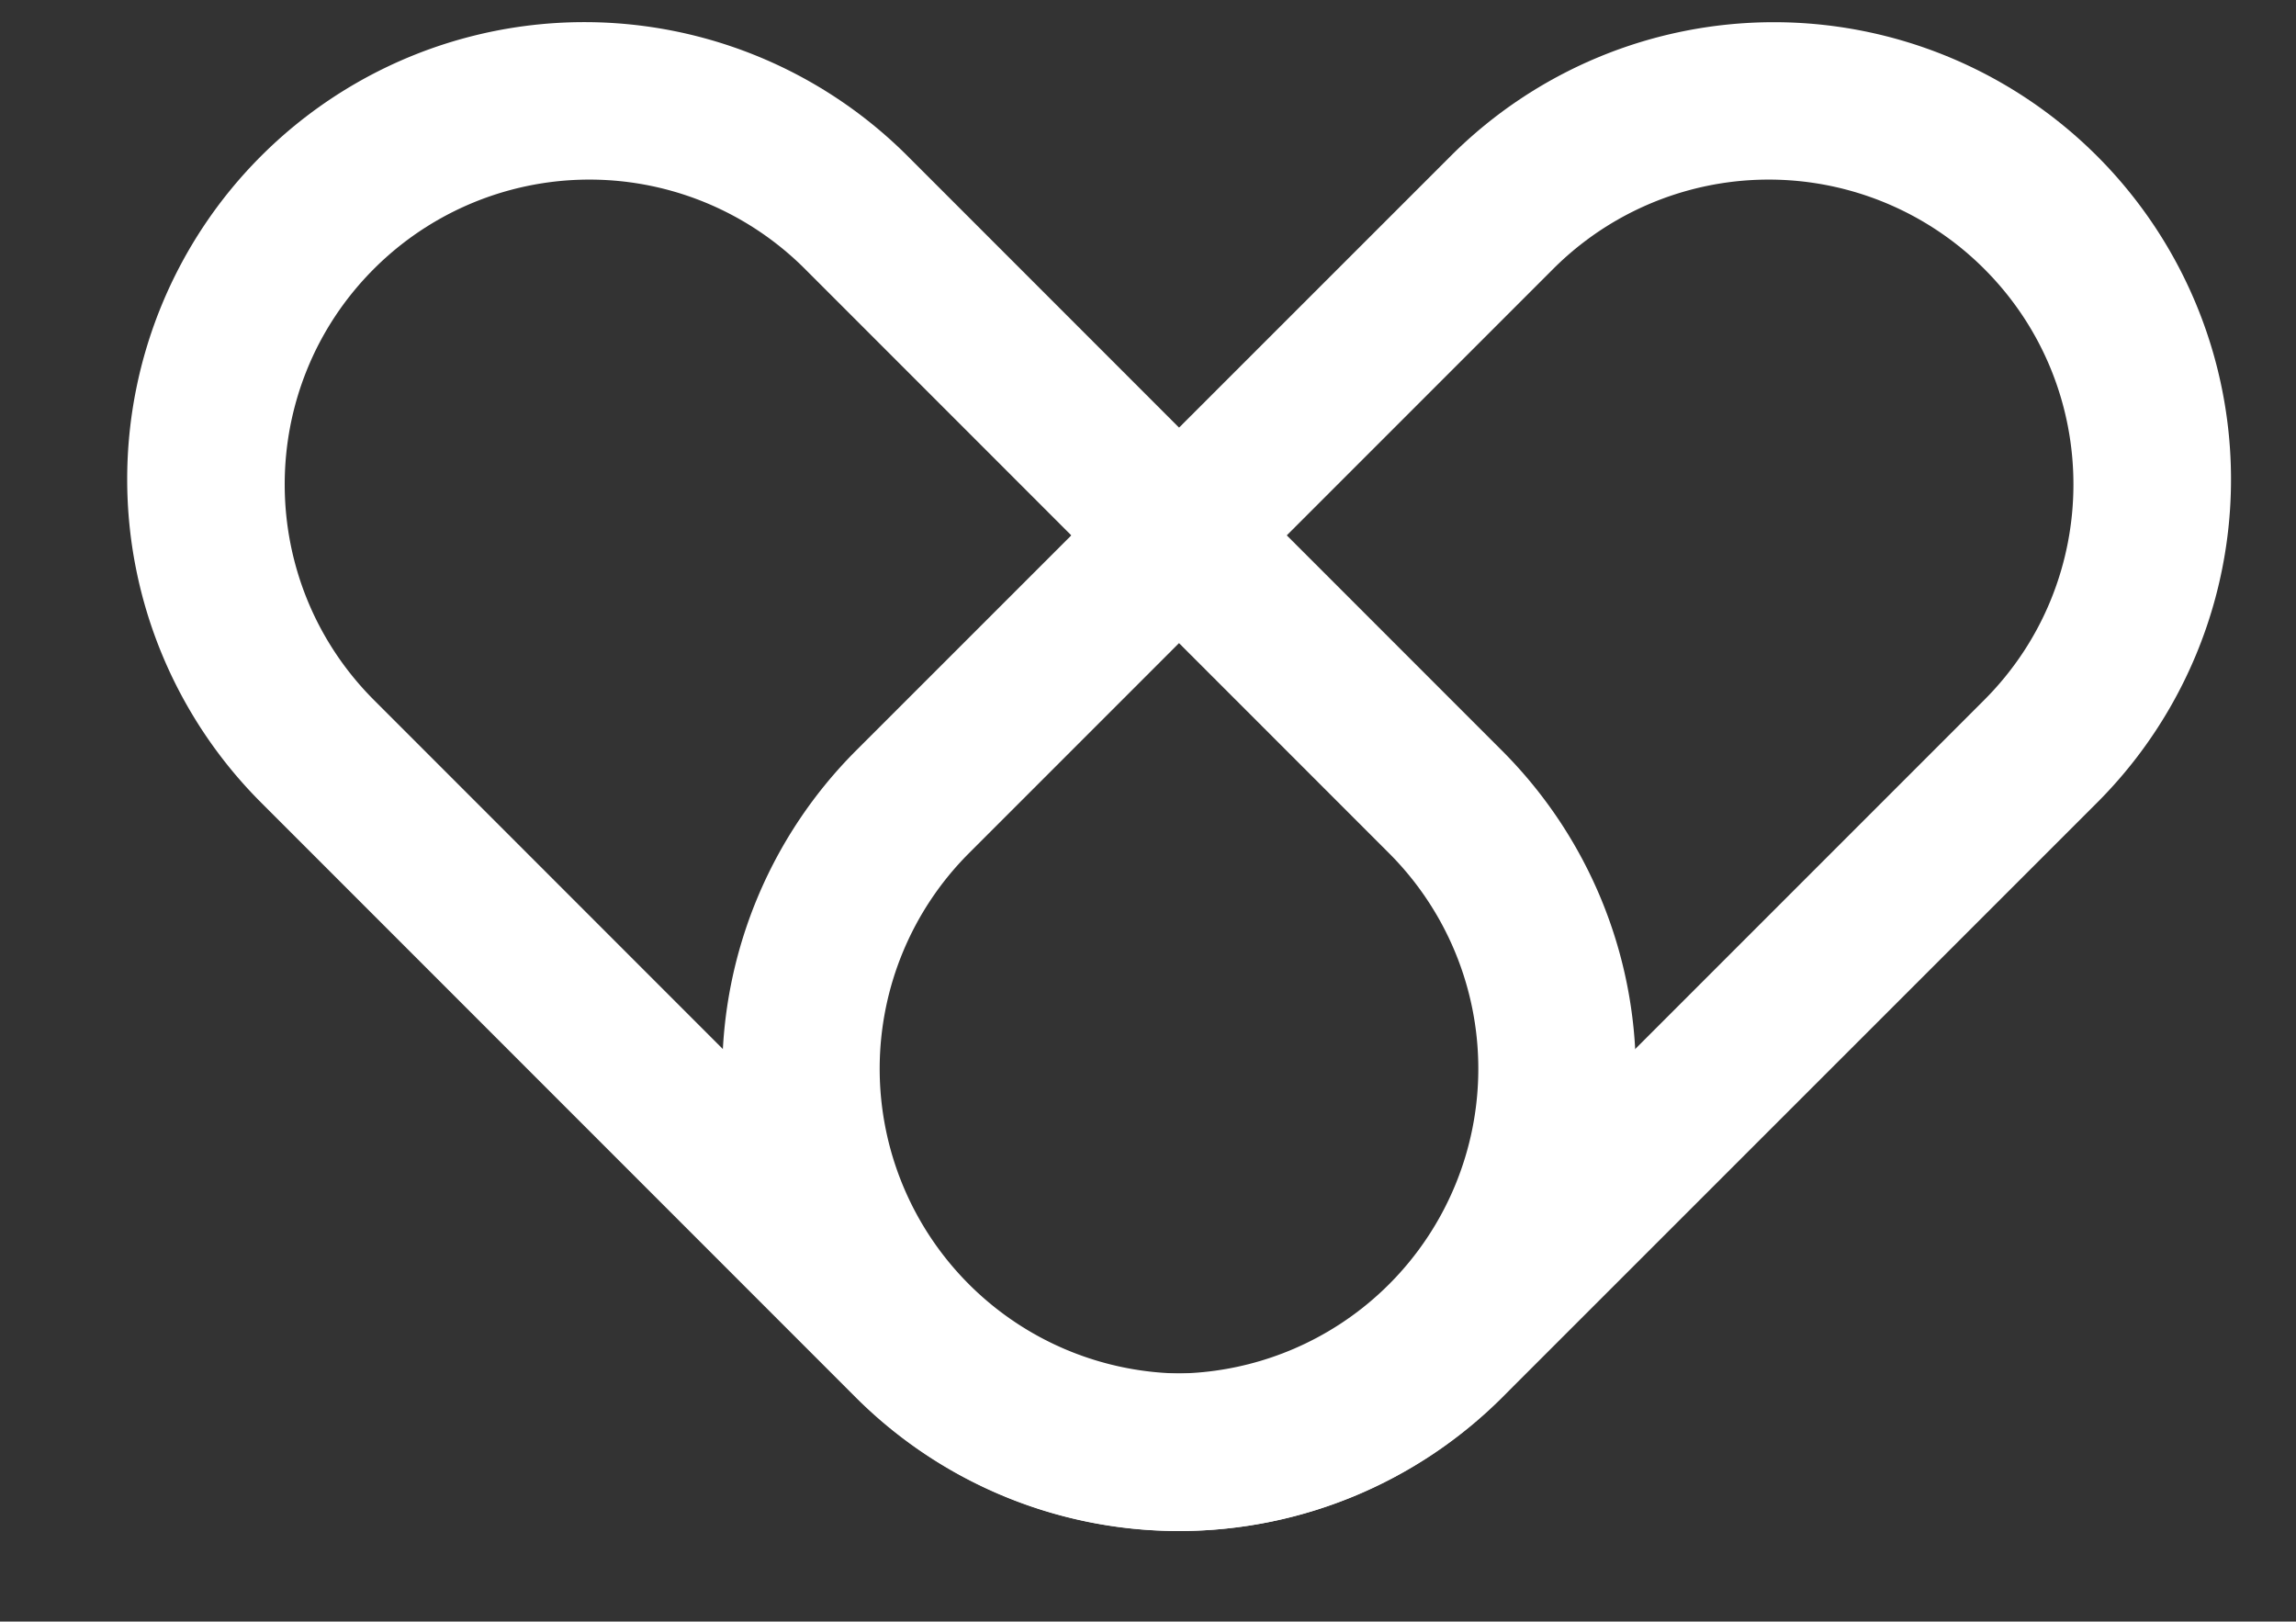 <?xml version="1.0" standalone="no"?><!DOCTYPE svg PUBLIC "-//W3C//DTD SVG 1.1//EN" "http://www.w3.org/Graphics/SVG/1.1/DTD/svg11.dtd"><svg t="1695636589116" class="icon" viewBox="0 0 1450 1024" version="1.1" xmlns="http://www.w3.org/2000/svg" p-id="10642" xmlns:xlink="http://www.w3.org/1999/xlink" width="283.203" height="200"><rect x="0" y="0" width="1450" height="1024" fill="#333333" stroke="none"/><path d="M164.864 98.56a288.683 288.683 0 0 1 408.32 0l375.381 375.467a288.683 288.683 0 1 1-408.32 408.235l-375.381-375.467a288.683 288.683 0 0 1 0-408.235z m71.253 71.253c-75.093 75.093-75.093 197.035 0 272.213L605.013 811.008a192.427 192.427 0 0 0 272.213-272.213L508.331 169.813a192.427 192.427 0 0 0-272.213 0z" p-id="10643" fill="#ffffff"></path><path d="M1324.373 98.56a288.683 288.683 0 0 1 0 408.32l-375.467 375.381a288.683 288.683 0 1 1-408.235-408.32l375.467-375.381a288.683 288.683 0 0 1 408.235 0z m-71.253 71.253a192.427 192.427 0 0 0-272.213 0L611.925 538.795a192.427 192.427 0 0 0 272.213 272.213l368.981-368.981c75.093-75.179 75.093-197.12 0-272.213z" p-id="10644" fill="#ffffff"></path></svg>
